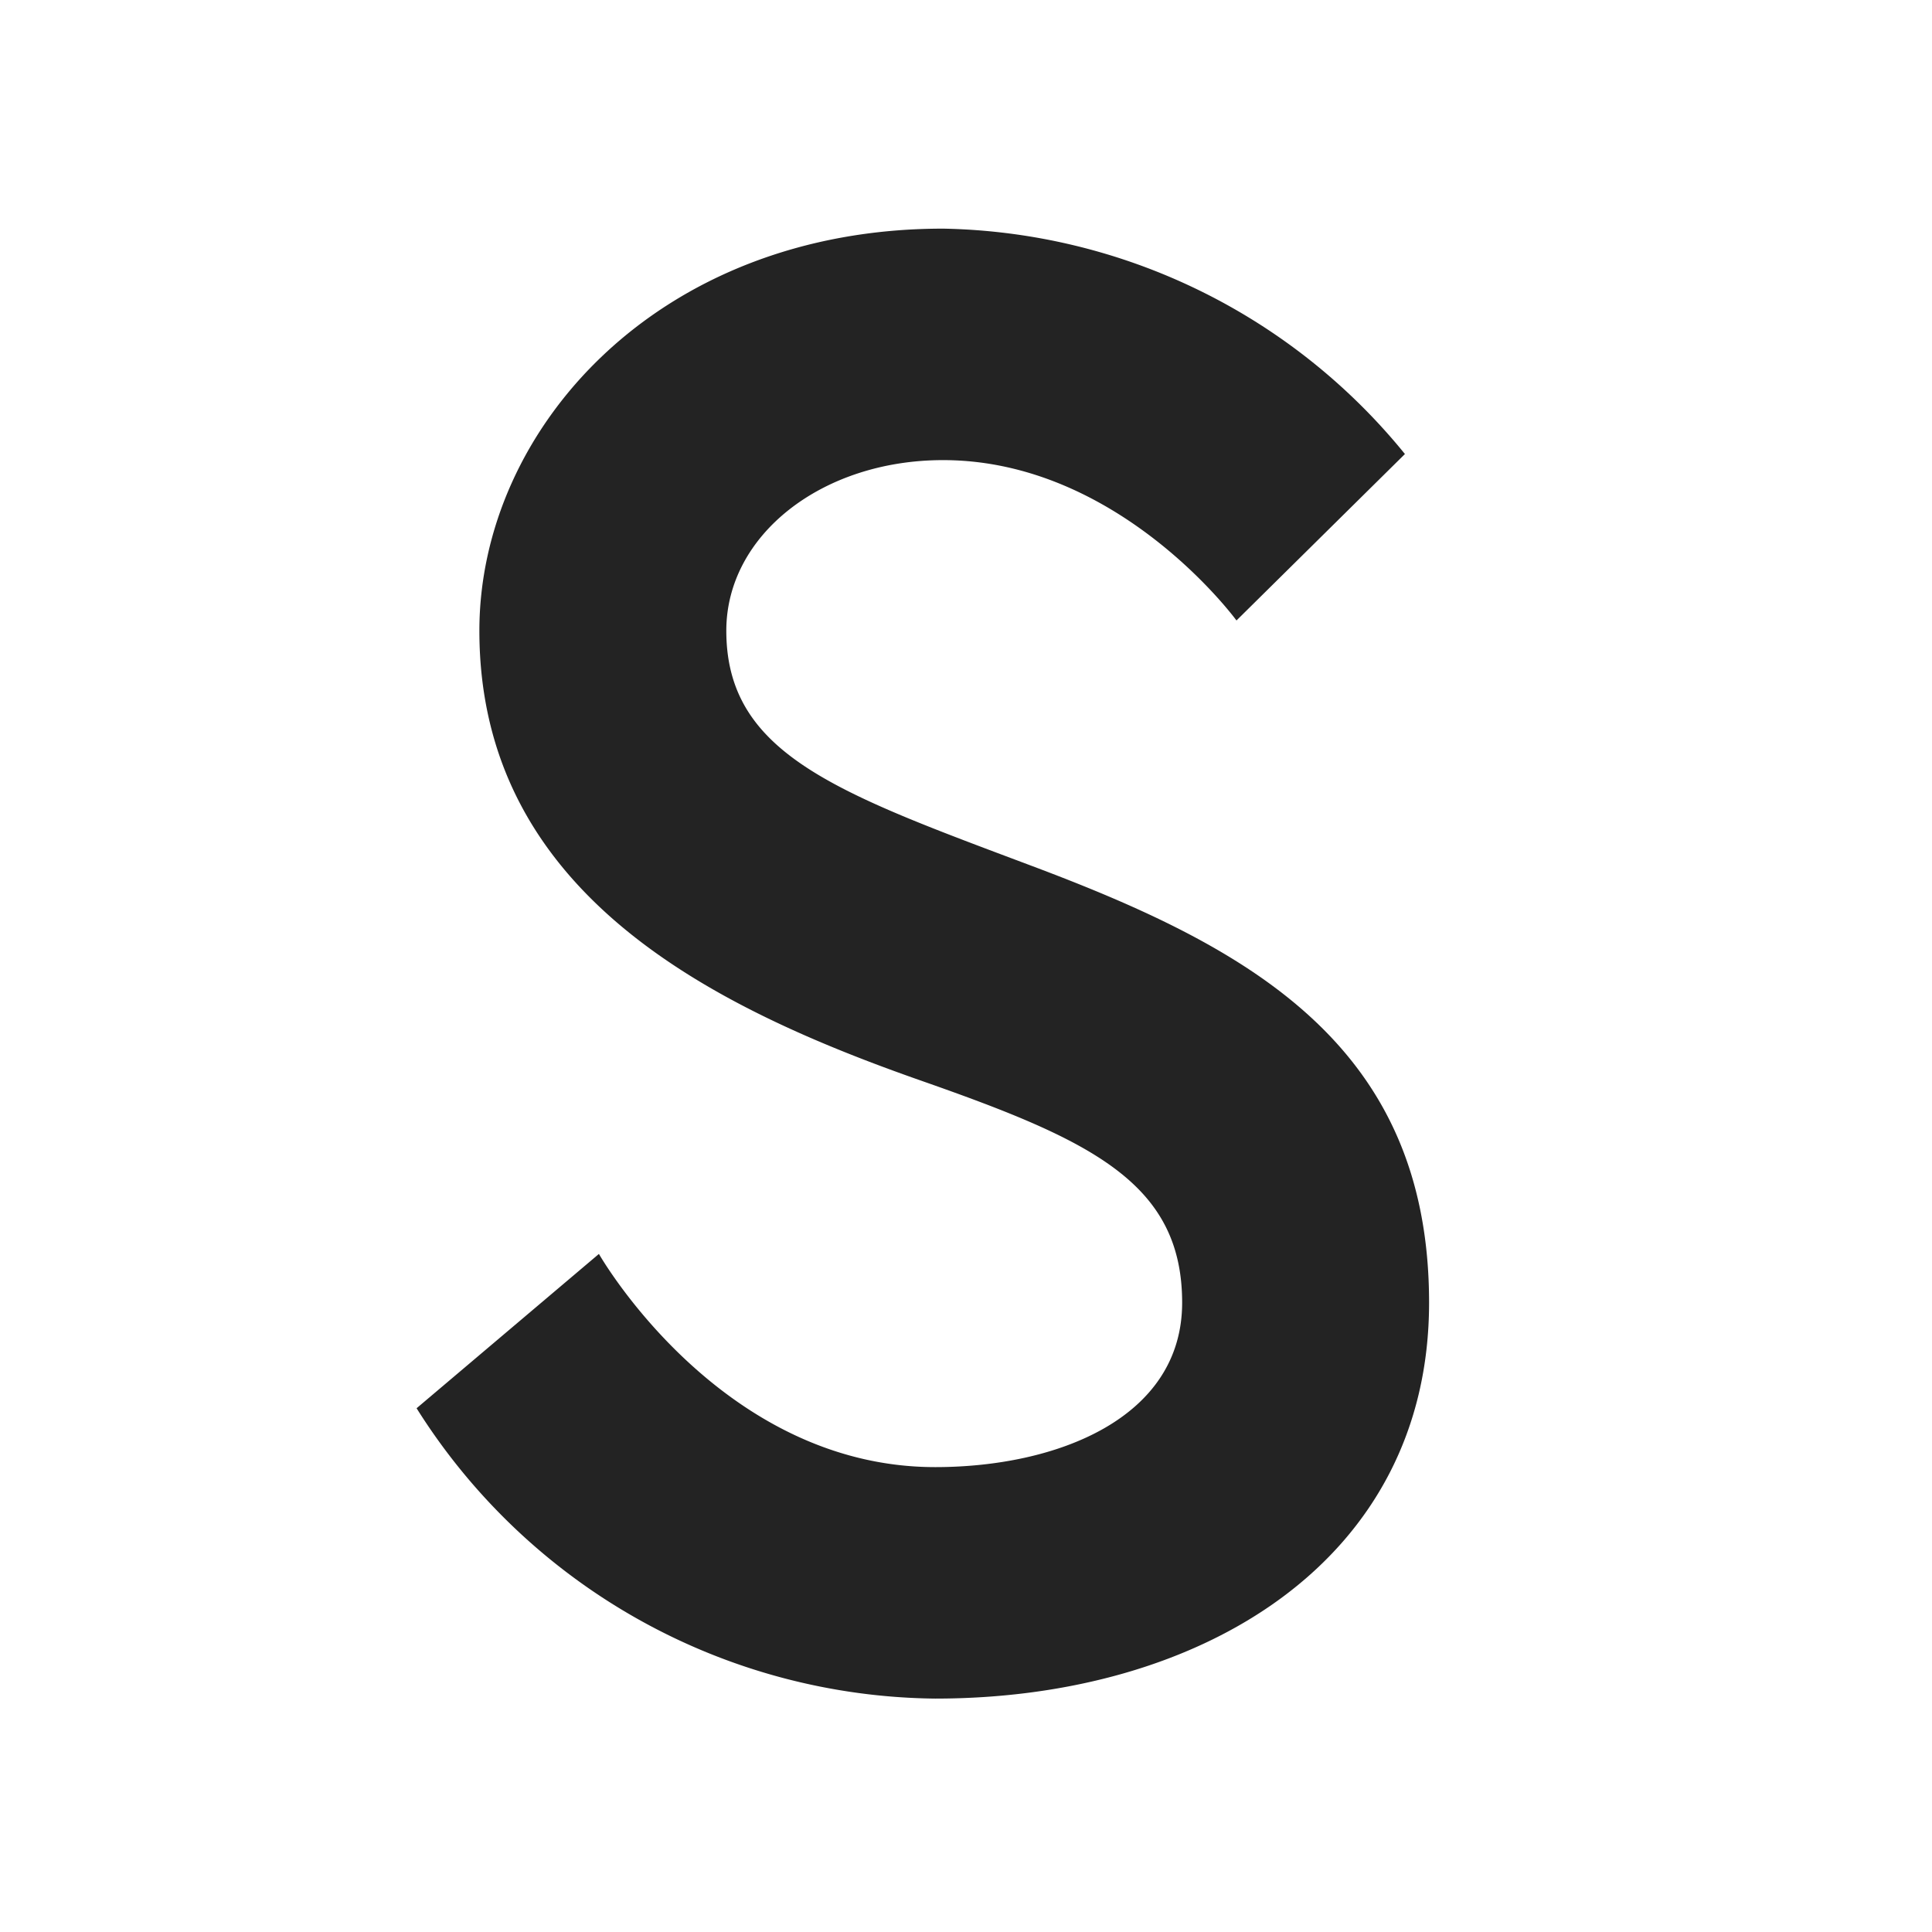<svg id="favicon.svg" xmlns="http://www.w3.org/2000/svg" width="32" height="32" viewBox="0 0 32 32">
  <defs>
    <style>
      .cls-1 {
        fill: #fff;
      }

      .cls-2 {
        fill: #232323;
        fill-rule: evenodd;
      }
    </style>
  </defs>
  <rect id="長方形_1" data-name="長方形 1" class="cls-1" width="32" height="32"/>
  <path id="シェイプ_2_のコピー" data-name="シェイプ 2 のコピー" class="cls-2" d="M2028.29,544.911c-3.46-1.21-7.35-3.094-7.35-7.465,0-3.329,2.95-6.659,7.68-6.659a10.087,10.087,0,0,1,7.65,3.733l-2.79,2.757s-1.94-2.656-4.86-2.656c-2.01,0-3.59,1.244-3.59,2.825,0,2.051,1.85,2.69,5.07,3.9,3.58,1.345,6.57,2.959,6.57,7.23s-3.76,6.558-8.18,6.558a10.269,10.269,0,0,1-8.59-4.809l3.02-2.556s2.01,3.531,5.57,3.531c2.01,0,4.09-.807,4.09-2.724C2032.58,546.593,2031.07,545.886,2028.29,544.911Z" transform="translate(-2013 -527)"/>
</svg>
